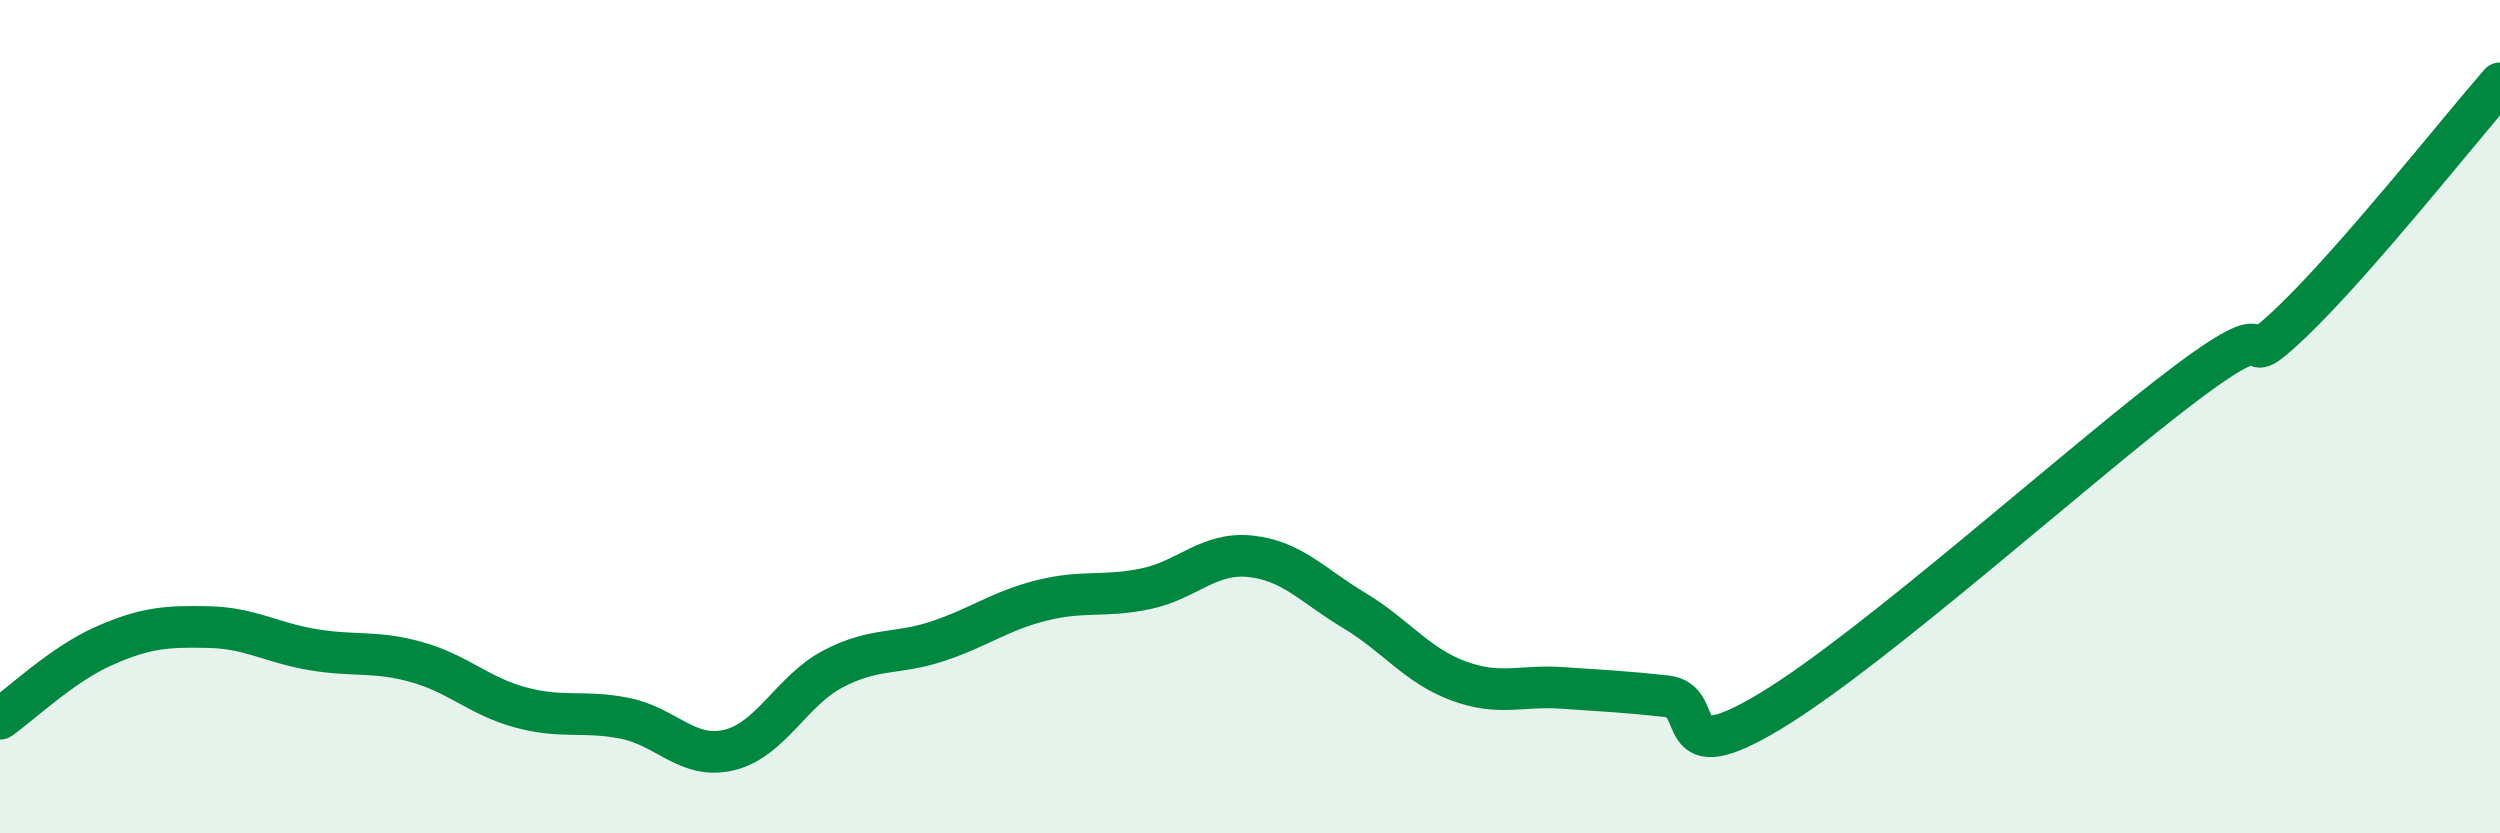 
    <svg width="60" height="20" viewBox="0 0 60 20" xmlns="http://www.w3.org/2000/svg">
      <path
        d="M 0,17.25 C 0.5,16.9 1.5,15.94 2.5,15.5 C 3.5,15.06 4,15.03 5,15.05 C 6,15.07 6.5,15.42 7.5,15.59 C 8.5,15.76 9,15.61 10,15.89 C 11,16.17 11.5,16.71 12.5,16.98 C 13.5,17.25 14,17.04 15,17.24 C 16,17.44 16.5,18.24 17.5,18 C 18.5,17.76 19,16.57 20,16.05 C 21,15.53 21.5,15.72 22.5,15.39 C 23.5,15.06 24,14.66 25,14.41 C 26,14.16 26.5,14.34 27.5,14.13 C 28.5,13.92 29,13.25 30,13.35 C 31,13.45 31.5,14.05 32.5,14.65 C 33.5,15.25 34,15.97 35,16.34 C 36,16.71 36.5,16.44 37.5,16.51 C 38.5,16.58 39,16.6 40,16.71 C 41,16.82 40,18.57 42.5,17.06 C 45,15.55 50,11.04 52.5,9.17 C 55,7.3 53.5,9.16 55,7.73 C 56.5,6.3 59,3.15 60,2L60 20L0 20Z"
        fill="#008740"
        opacity="0.1"
        stroke-linecap="round"
        stroke-linejoin="round"
      />
      <path
        d="M 0,17.25 C 0.5,16.9 1.5,15.94 2.5,15.5 C 3.5,15.06 4,15.03 5,15.05 C 6,15.07 6.5,15.42 7.5,15.59 C 8.5,15.76 9,15.61 10,15.89 C 11,16.17 11.5,16.71 12.5,16.98 C 13.5,17.25 14,17.04 15,17.24 C 16,17.44 16.5,18.24 17.5,18 C 18.5,17.76 19,16.57 20,16.05 C 21,15.53 21.5,15.72 22.5,15.39 C 23.5,15.06 24,14.66 25,14.41 C 26,14.16 26.5,14.34 27.5,14.13 C 28.5,13.92 29,13.25 30,13.35 C 31,13.45 31.5,14.05 32.5,14.65 C 33.5,15.25 34,15.97 35,16.34 C 36,16.71 36.5,16.44 37.5,16.51 C 38.5,16.58 39,16.6 40,16.71 C 41,16.82 40,18.57 42.5,17.06 C 45,15.55 50,11.04 52.5,9.17 C 55,7.3 53.5,9.16 55,7.73 C 56.5,6.3 59,3.15 60,2"
        stroke="#008740"
        stroke-width="1"
        fill="none"
        stroke-linecap="round"
        stroke-linejoin="round"
      />
    </svg>
  